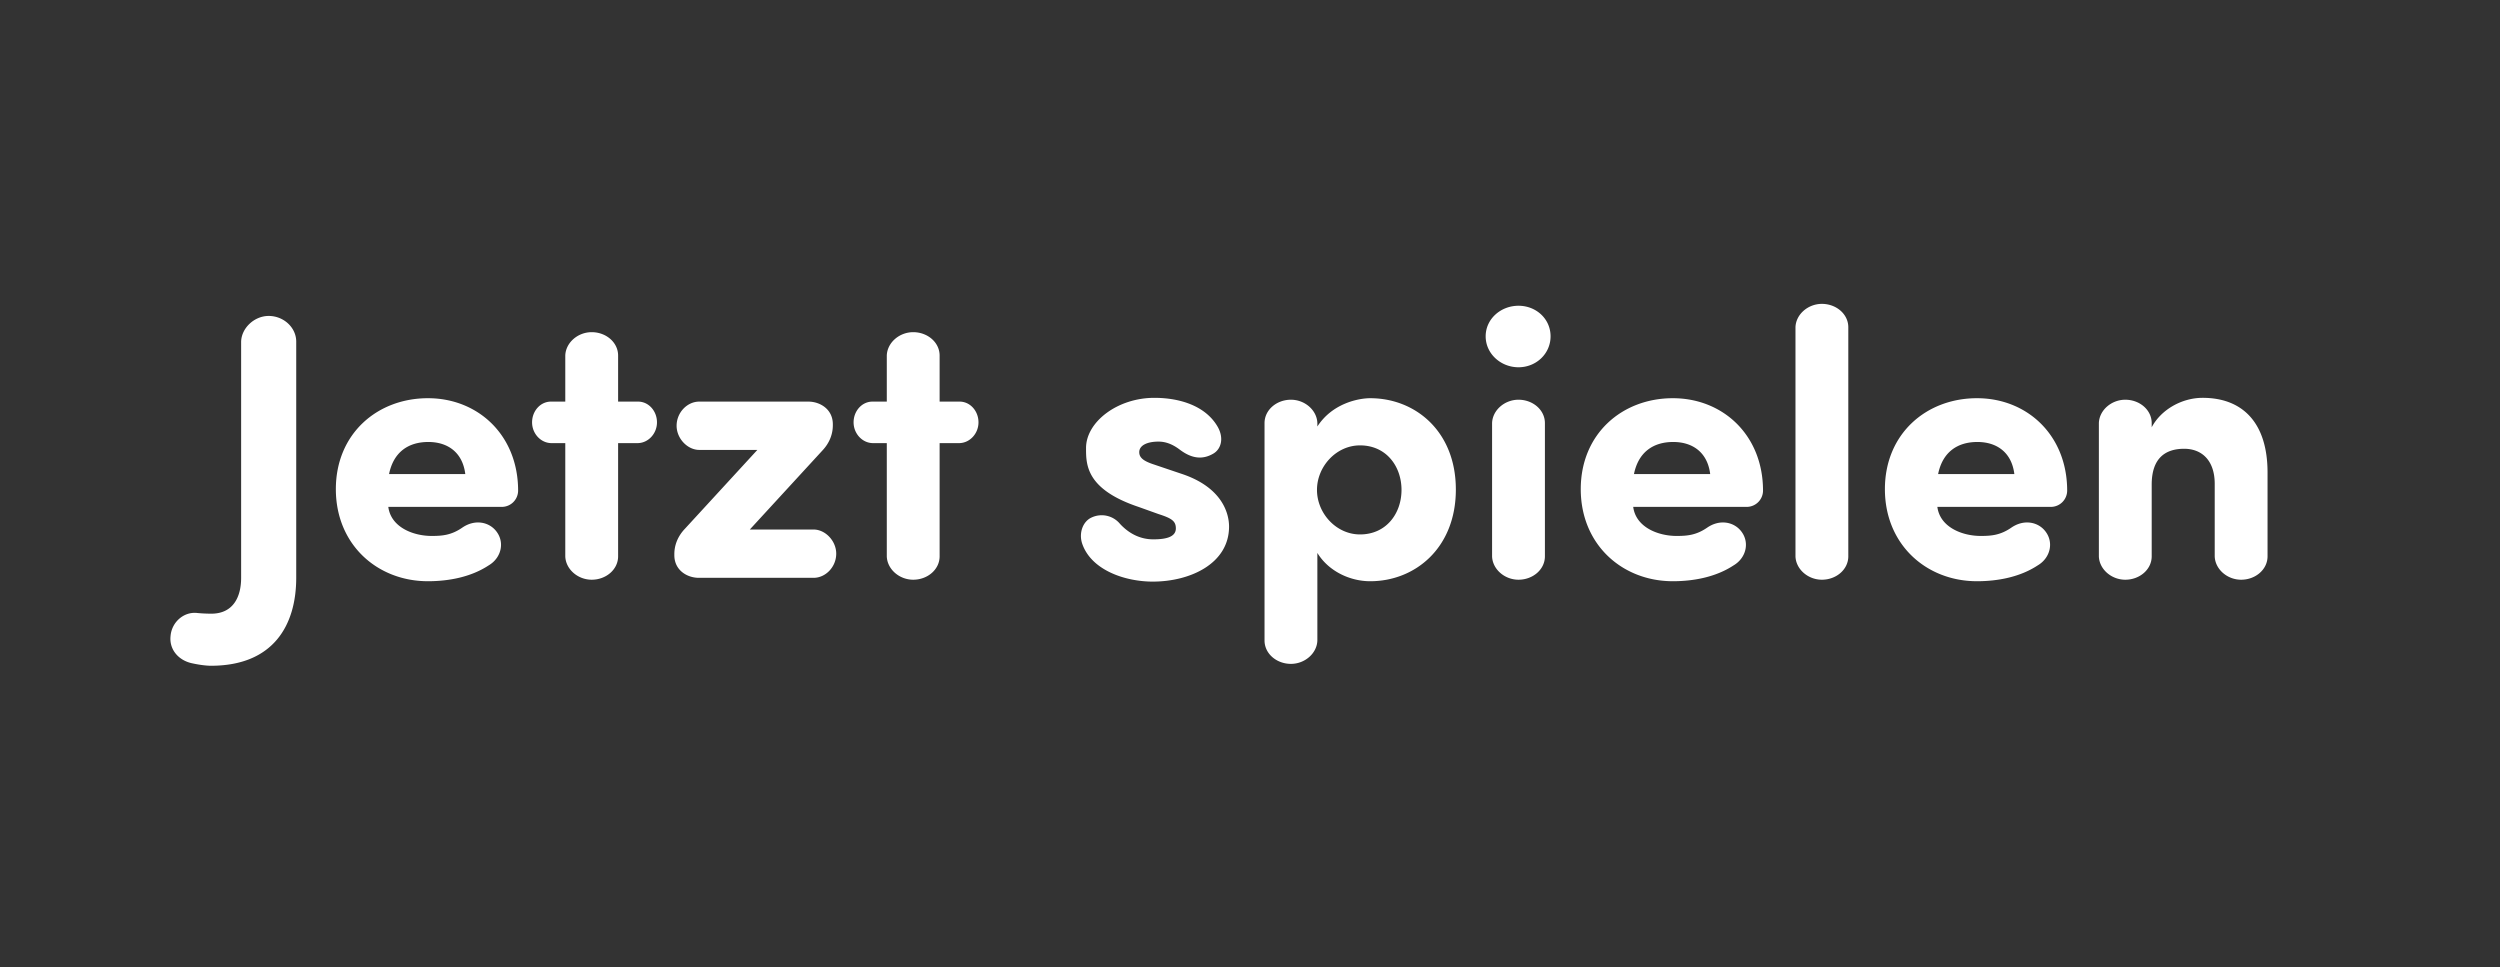 <svg width="106" height="41" viewBox="0 0 106 41" xmlns="http://www.w3.org/2000/svg"><rect x="0" y="0" width="106" height="41" fill="#333333" stroke="none"/><path d="M8.336 25.988c-.56-.048-1.056.4-1.104.976-.064.576.336 1.024.88 1.152.352.08.656.112.832.112 2.64 0 3.616-1.712 3.616-3.728V14.484c0-.592-.528-1.088-1.168-1.088-.608 0-1.152.512-1.168 1.088V24.5c0 .832-.352 1.52-1.264 1.52-.048 0-.32 0-.624-.032zm8.16-5.888c.192-.944.832-1.36 1.664-1.36s1.456.448 1.568 1.36zm4.512 2.384c-.32-.368-.896-.464-1.408-.112-.464.32-.848.352-1.296.352-.784 0-1.728-.368-1.84-1.232h4.816a.693.693 0 0 0 .688-.688c0-2.352-1.696-3.92-3.824-3.92-2.144 0-3.904 1.504-3.904 3.856s1.76 3.904 3.904 3.904c.88 0 1.824-.176 2.576-.672.544-.32.704-1.008.288-1.488zm2.352-5.456c-.448 0-.8.4-.8.88 0 .464.352.864.8.88h.608v4.8c.016.544.528.992 1.12.992.608 0 1.12-.432 1.12-.992v-4.8h.848c.448-.016.8-.416.8-.88 0-.48-.352-.88-.8-.88h-.848v-1.952c0-.56-.512-.992-1.12-.992-.592 0-1.104.448-1.12.992v1.952zm11.504 2.08c.32-.336.448-.72.448-1.072v-.048c0-.64-.544-.96-1.04-.96h-4.624c-.512 0-.96.464-.96 1.024 0 .544.464 1.024.96 1.024h2.464L29.04 22.42c-.32.336-.448.72-.448 1.072v.048c0 .64.544.96 1.04.96h4.864c.512 0 .96-.464.96-1.024 0-.544-.464-1.024-.96-1.024h-2.704zm2.128-2.08c-.448 0-.8.4-.8.88 0 .464.352.864.8.88h.608v4.8c.016.544.528.992 1.12.992.608 0 1.12-.432 1.12-.992v-4.8h.848c.448-.016.8-.416.8-.88 0-.48-.352-.88-.8-.88h-.848v-1.952c0-.56-.512-.992-1.12-.992-.592 0-1.104.448-1.12.992v1.952zm8.896 6.032c.384 1.104 1.792 1.6 2.992 1.6 1.568 0 3.232-.752 3.232-2.336 0-.48-.224-1.648-2.032-2.24l-1.136-.384c-.448-.144-.64-.288-.64-.528 0-.288.336-.448.816-.448.288 0 .576.096.896.336.464.352.928.464 1.424.176.336-.192.464-.656.192-1.136-.512-.896-1.616-1.232-2.688-1.232-1.568 0-2.896 1.024-2.896 2.128 0 .688-.016 1.744 2.224 2.496l.848.304c.544.176.736.288.736.608 0 .384-.464.464-.96.464-.528 0-1.008-.224-1.408-.656a1.007 1.007 0 0 0-1.2-.272c-.368.16-.56.656-.4 1.12zm9.968-4.976v-.144c-.016-.544-.528-.992-1.12-.992-.608 0-1.12.432-1.12.992v9.216c0 .56.512.992 1.12.992.592 0 1.104-.448 1.12-.992v-3.712c.48.784 1.392 1.2 2.24 1.2 1.904 0 3.632-1.408 3.632-3.888S60 16.884 58.096 16.884c-.48 0-1.6.208-2.24 1.2zm3.568 2.688c0 .992-.64 1.888-1.76 1.888-1.008 0-1.824-.896-1.824-1.888 0-.992.816-1.888 1.824-1.888 1.12 0 1.76.896 1.76 1.888zm3.568-6.512c0 .736.64 1.312 1.392 1.312.752 0 1.36-.576 1.36-1.312 0-.736-.608-1.296-1.36-1.296-.752 0-1.392.56-1.392 1.296zm2.512 3.68c0-.56-.512-.992-1.12-.992-.592 0-1.104.448-1.12.992v5.648c.016.544.528.992 1.12.992.608 0 1.12-.432 1.12-.992zm3.776 2.16c.192-.944.832-1.36 1.664-1.36s1.456.448 1.568 1.36zm4.512 2.384c-.32-.368-.896-.464-1.408-.112-.464.32-.848.352-1.296.352-.784 0-1.728-.368-1.84-1.232h4.816a.693.693 0 0 0 .688-.688c0-2.352-1.696-3.92-3.824-3.92-2.144 0-3.904 1.504-3.904 3.856s1.76 3.904 3.904 3.904c.88 0 1.824-.176 2.576-.672.544-.32.704-1.008.288-1.488zm4.576-8.608c0-.56-.512-.992-1.12-.992-.592 0-1.104.448-1.12.992v9.712c.016.544.528.992 1.12.992.608 0 1.12-.432 1.12-.992zm3.808 6.224c.192-.944.832-1.36 1.664-1.36s1.456.448 1.568 1.36zm4.512 2.384c-.32-.368-.896-.464-1.408-.112-.464.32-.848.352-1.296.352-.784 0-1.728-.368-1.84-1.232h4.816a.693.693 0 0 0 .688-.688c0-2.352-1.696-3.92-3.824-3.92-2.144 0-3.904 1.504-3.904 3.856s1.76 3.904 3.904 3.904c.88 0 1.824-.176 2.576-.672.544-.32.704-1.008.288-1.488zm4.544-4.544c0-.56-.512-.992-1.12-.992-.592 0-1.104.448-1.12.992v5.648c.016.544.528.992 1.12.992.608 0 1.12-.432 1.12-.992v-3.04c0-1.136.592-1.52 1.376-1.52.752 0 1.296.496 1.296 1.488v3.072c.016.544.528.992 1.12.992.608 0 1.12-.432 1.12-.992v-3.552c0-2.128-1.072-3.168-2.752-3.168-.88 0-1.76.496-2.16 1.248z" fill="#fff"/></svg>